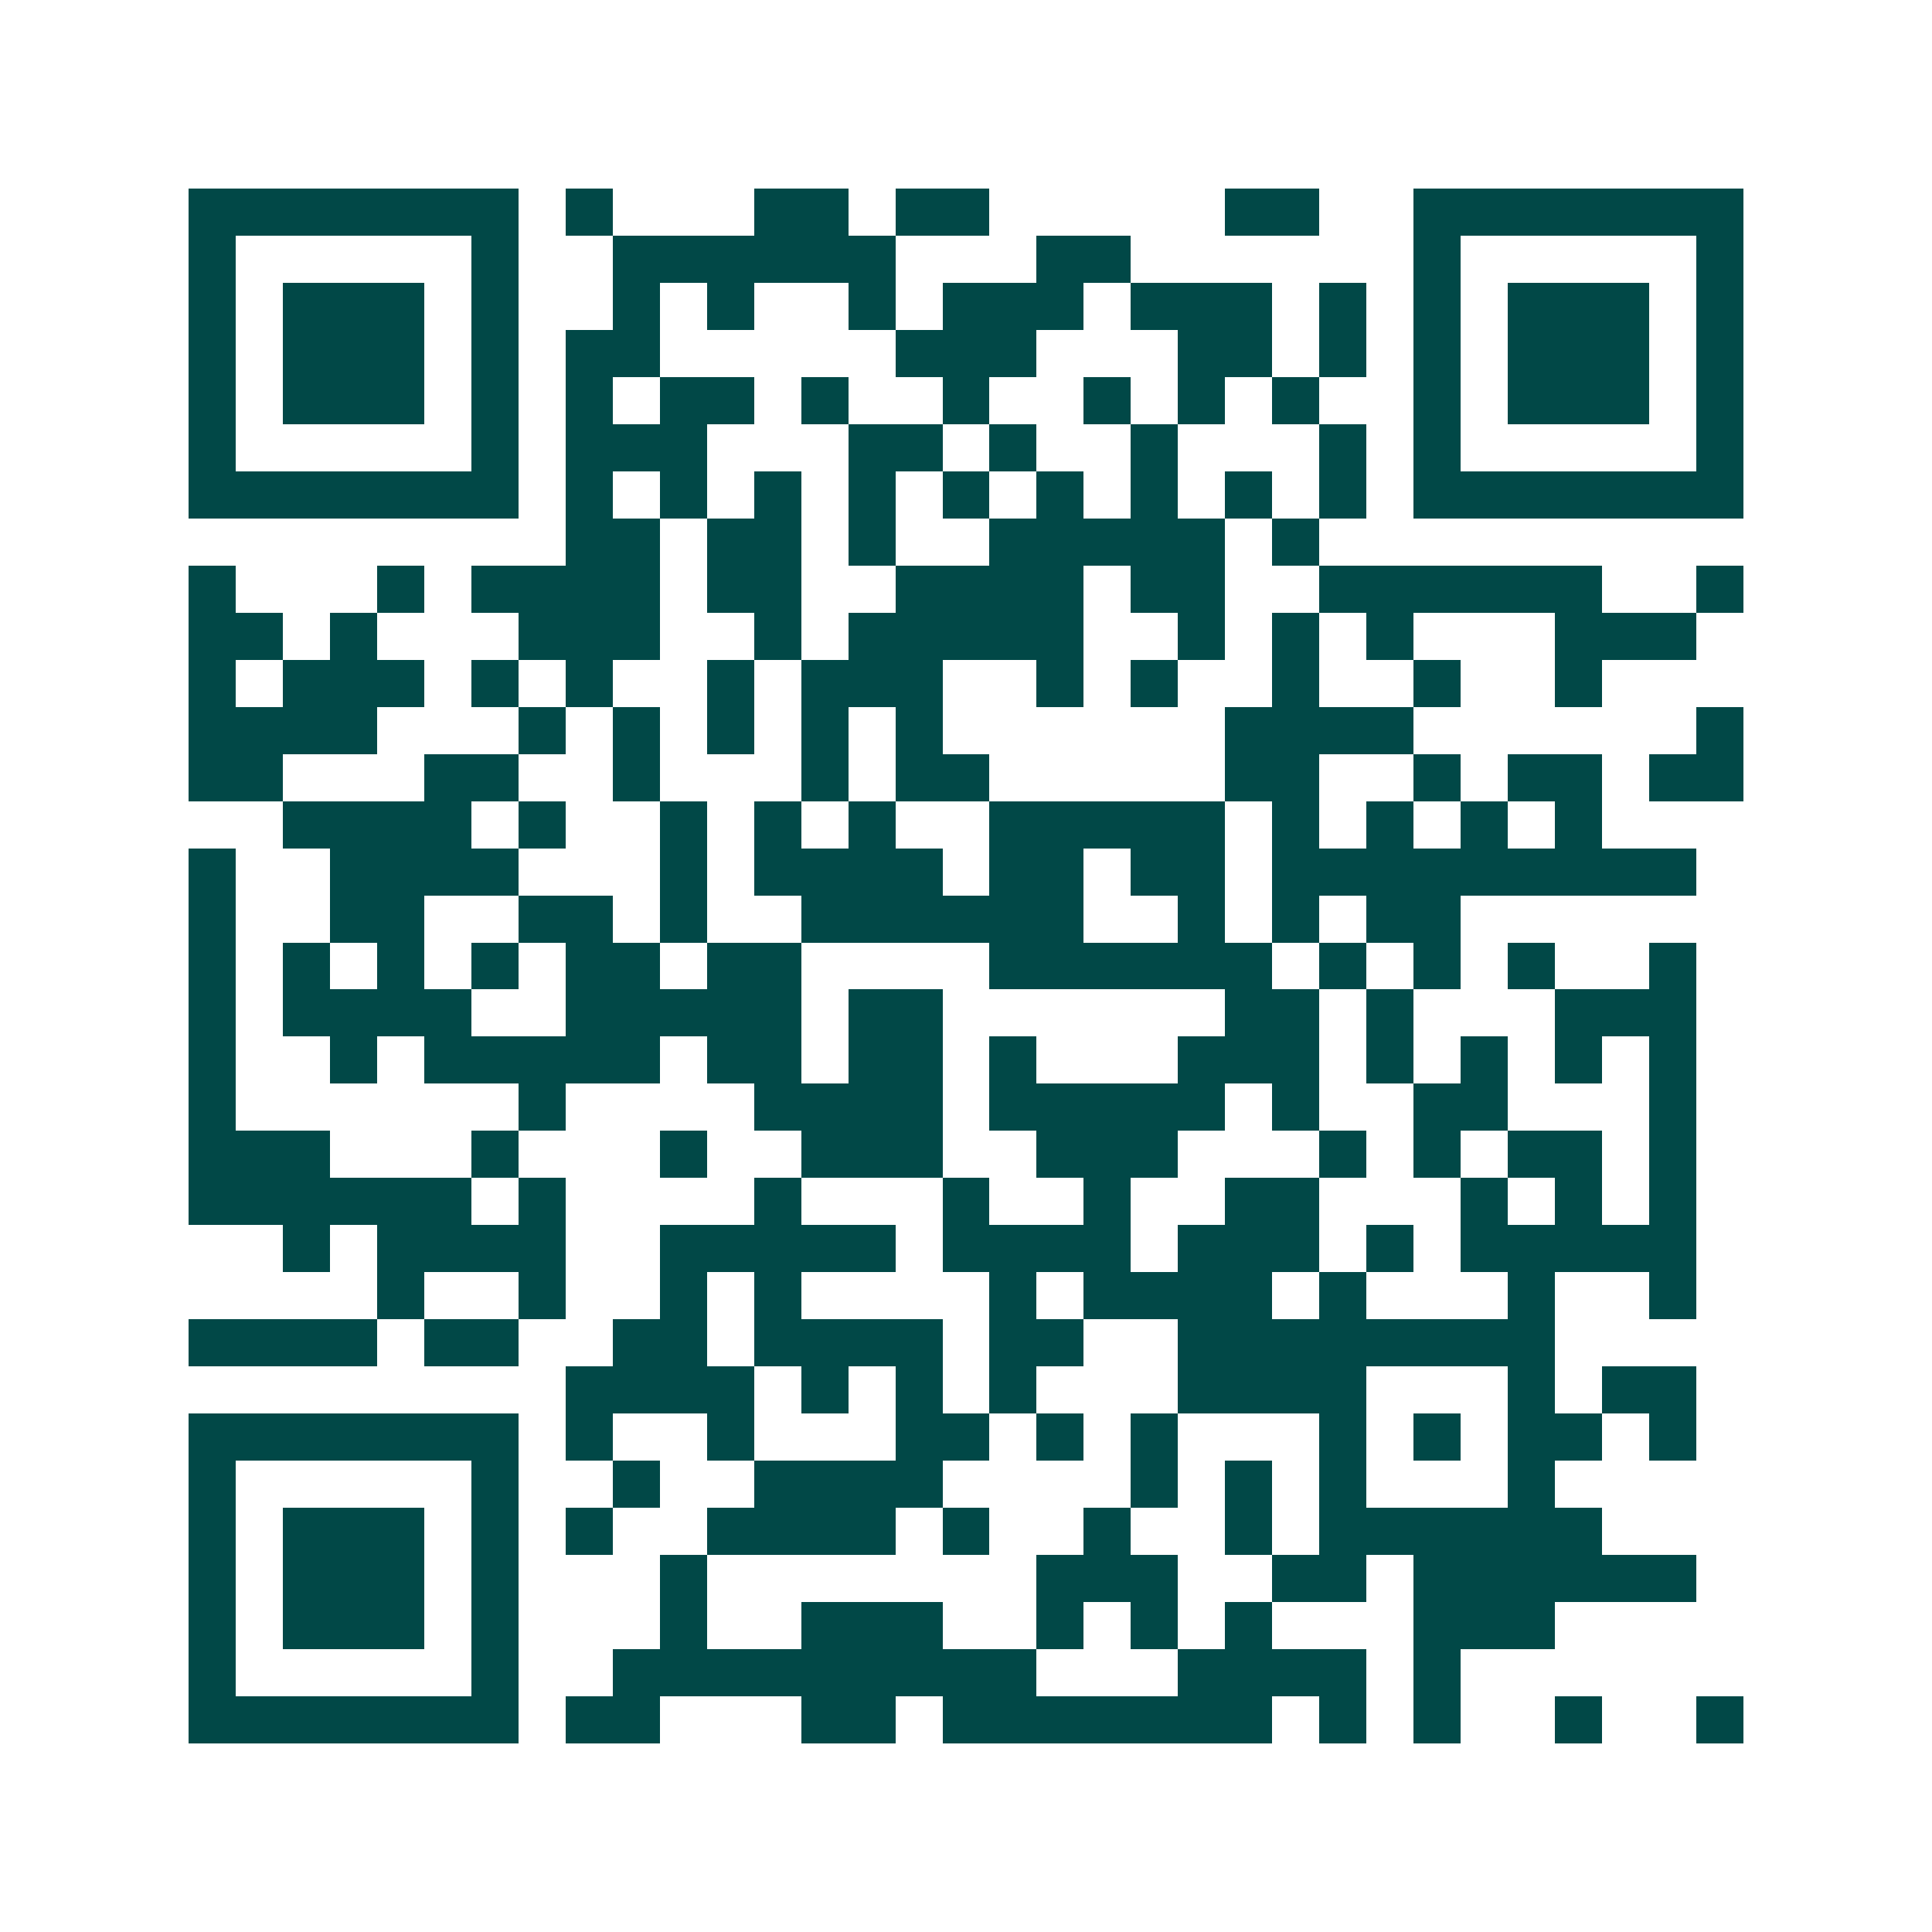 <svg xmlns="http://www.w3.org/2000/svg" width="200" height="200" viewBox="0 0 41 41" shape-rendering="crispEdges"><path fill="#ffffff" d="M0 0h41v41H0z"/><path stroke="#014847" d="M4 4.5h7m1 0h1m3 0h2m1 0h2m5 0h2m2 0h7M4 5.5h1m5 0h1m2 0h6m3 0h2m6 0h1m5 0h1M4 6.5h1m1 0h3m1 0h1m2 0h1m1 0h1m2 0h1m1 0h3m1 0h3m1 0h1m1 0h1m1 0h3m1 0h1M4 7.5h1m1 0h3m1 0h1m1 0h2m5 0h3m3 0h2m1 0h1m1 0h1m1 0h3m1 0h1M4 8.5h1m1 0h3m1 0h1m1 0h1m1 0h2m1 0h1m2 0h1m2 0h1m1 0h1m1 0h1m2 0h1m1 0h3m1 0h1M4 9.5h1m5 0h1m1 0h3m3 0h2m1 0h1m2 0h1m3 0h1m1 0h1m5 0h1M4 10.5h7m1 0h1m1 0h1m1 0h1m1 0h1m1 0h1m1 0h1m1 0h1m1 0h1m1 0h1m1 0h7M12 11.5h2m1 0h2m1 0h1m2 0h5m1 0h1M4 12.5h1m3 0h1m1 0h4m1 0h2m2 0h4m1 0h2m2 0h6m2 0h1M4 13.5h2m1 0h1m3 0h3m2 0h1m1 0h5m2 0h1m1 0h1m1 0h1m3 0h3M4 14.5h1m1 0h3m1 0h1m1 0h1m2 0h1m1 0h3m2 0h1m1 0h1m2 0h1m2 0h1m2 0h1M4 15.5h4m3 0h1m1 0h1m1 0h1m1 0h1m1 0h1m6 0h4m6 0h1M4 16.5h2m3 0h2m2 0h1m3 0h1m1 0h2m5 0h2m2 0h1m1 0h2m1 0h2M6 17.5h4m1 0h1m2 0h1m1 0h1m1 0h1m2 0h5m1 0h1m1 0h1m1 0h1m1 0h1M4 18.5h1m2 0h4m3 0h1m1 0h4m1 0h2m1 0h2m1 0h9M4 19.5h1m2 0h2m2 0h2m1 0h1m2 0h6m2 0h1m1 0h1m1 0h2M4 20.5h1m1 0h1m1 0h1m1 0h1m1 0h2m1 0h2m4 0h6m1 0h1m1 0h1m1 0h1m2 0h1M4 21.5h1m1 0h4m2 0h5m1 0h2m6 0h2m1 0h1m3 0h3M4 22.5h1m2 0h1m1 0h5m1 0h2m1 0h2m1 0h1m3 0h3m1 0h1m1 0h1m1 0h1m1 0h1M4 23.5h1m6 0h1m4 0h4m1 0h5m1 0h1m2 0h2m3 0h1M4 24.5h3m3 0h1m3 0h1m2 0h3m2 0h3m3 0h1m1 0h1m1 0h2m1 0h1M4 25.5h6m1 0h1m4 0h1m3 0h1m2 0h1m2 0h2m3 0h1m1 0h1m1 0h1M6 26.5h1m1 0h4m2 0h5m1 0h4m1 0h3m1 0h1m1 0h5M8 27.5h1m2 0h1m2 0h1m1 0h1m4 0h1m1 0h4m1 0h1m3 0h1m2 0h1M4 28.5h4m1 0h2m2 0h2m1 0h4m1 0h2m2 0h8M12 29.5h4m1 0h1m1 0h1m1 0h1m3 0h4m3 0h1m1 0h2M4 30.5h7m1 0h1m2 0h1m3 0h2m1 0h1m1 0h1m3 0h1m1 0h1m1 0h2m1 0h1M4 31.5h1m5 0h1m2 0h1m2 0h4m4 0h1m1 0h1m1 0h1m3 0h1M4 32.5h1m1 0h3m1 0h1m1 0h1m2 0h4m1 0h1m2 0h1m2 0h1m1 0h6M4 33.5h1m1 0h3m1 0h1m3 0h1m7 0h3m2 0h2m1 0h6M4 34.5h1m1 0h3m1 0h1m3 0h1m2 0h3m2 0h1m1 0h1m1 0h1m3 0h3M4 35.5h1m5 0h1m2 0h9m3 0h4m1 0h1M4 36.5h7m1 0h2m3 0h2m1 0h7m1 0h1m1 0h1m2 0h1m2 0h1"/></svg>
